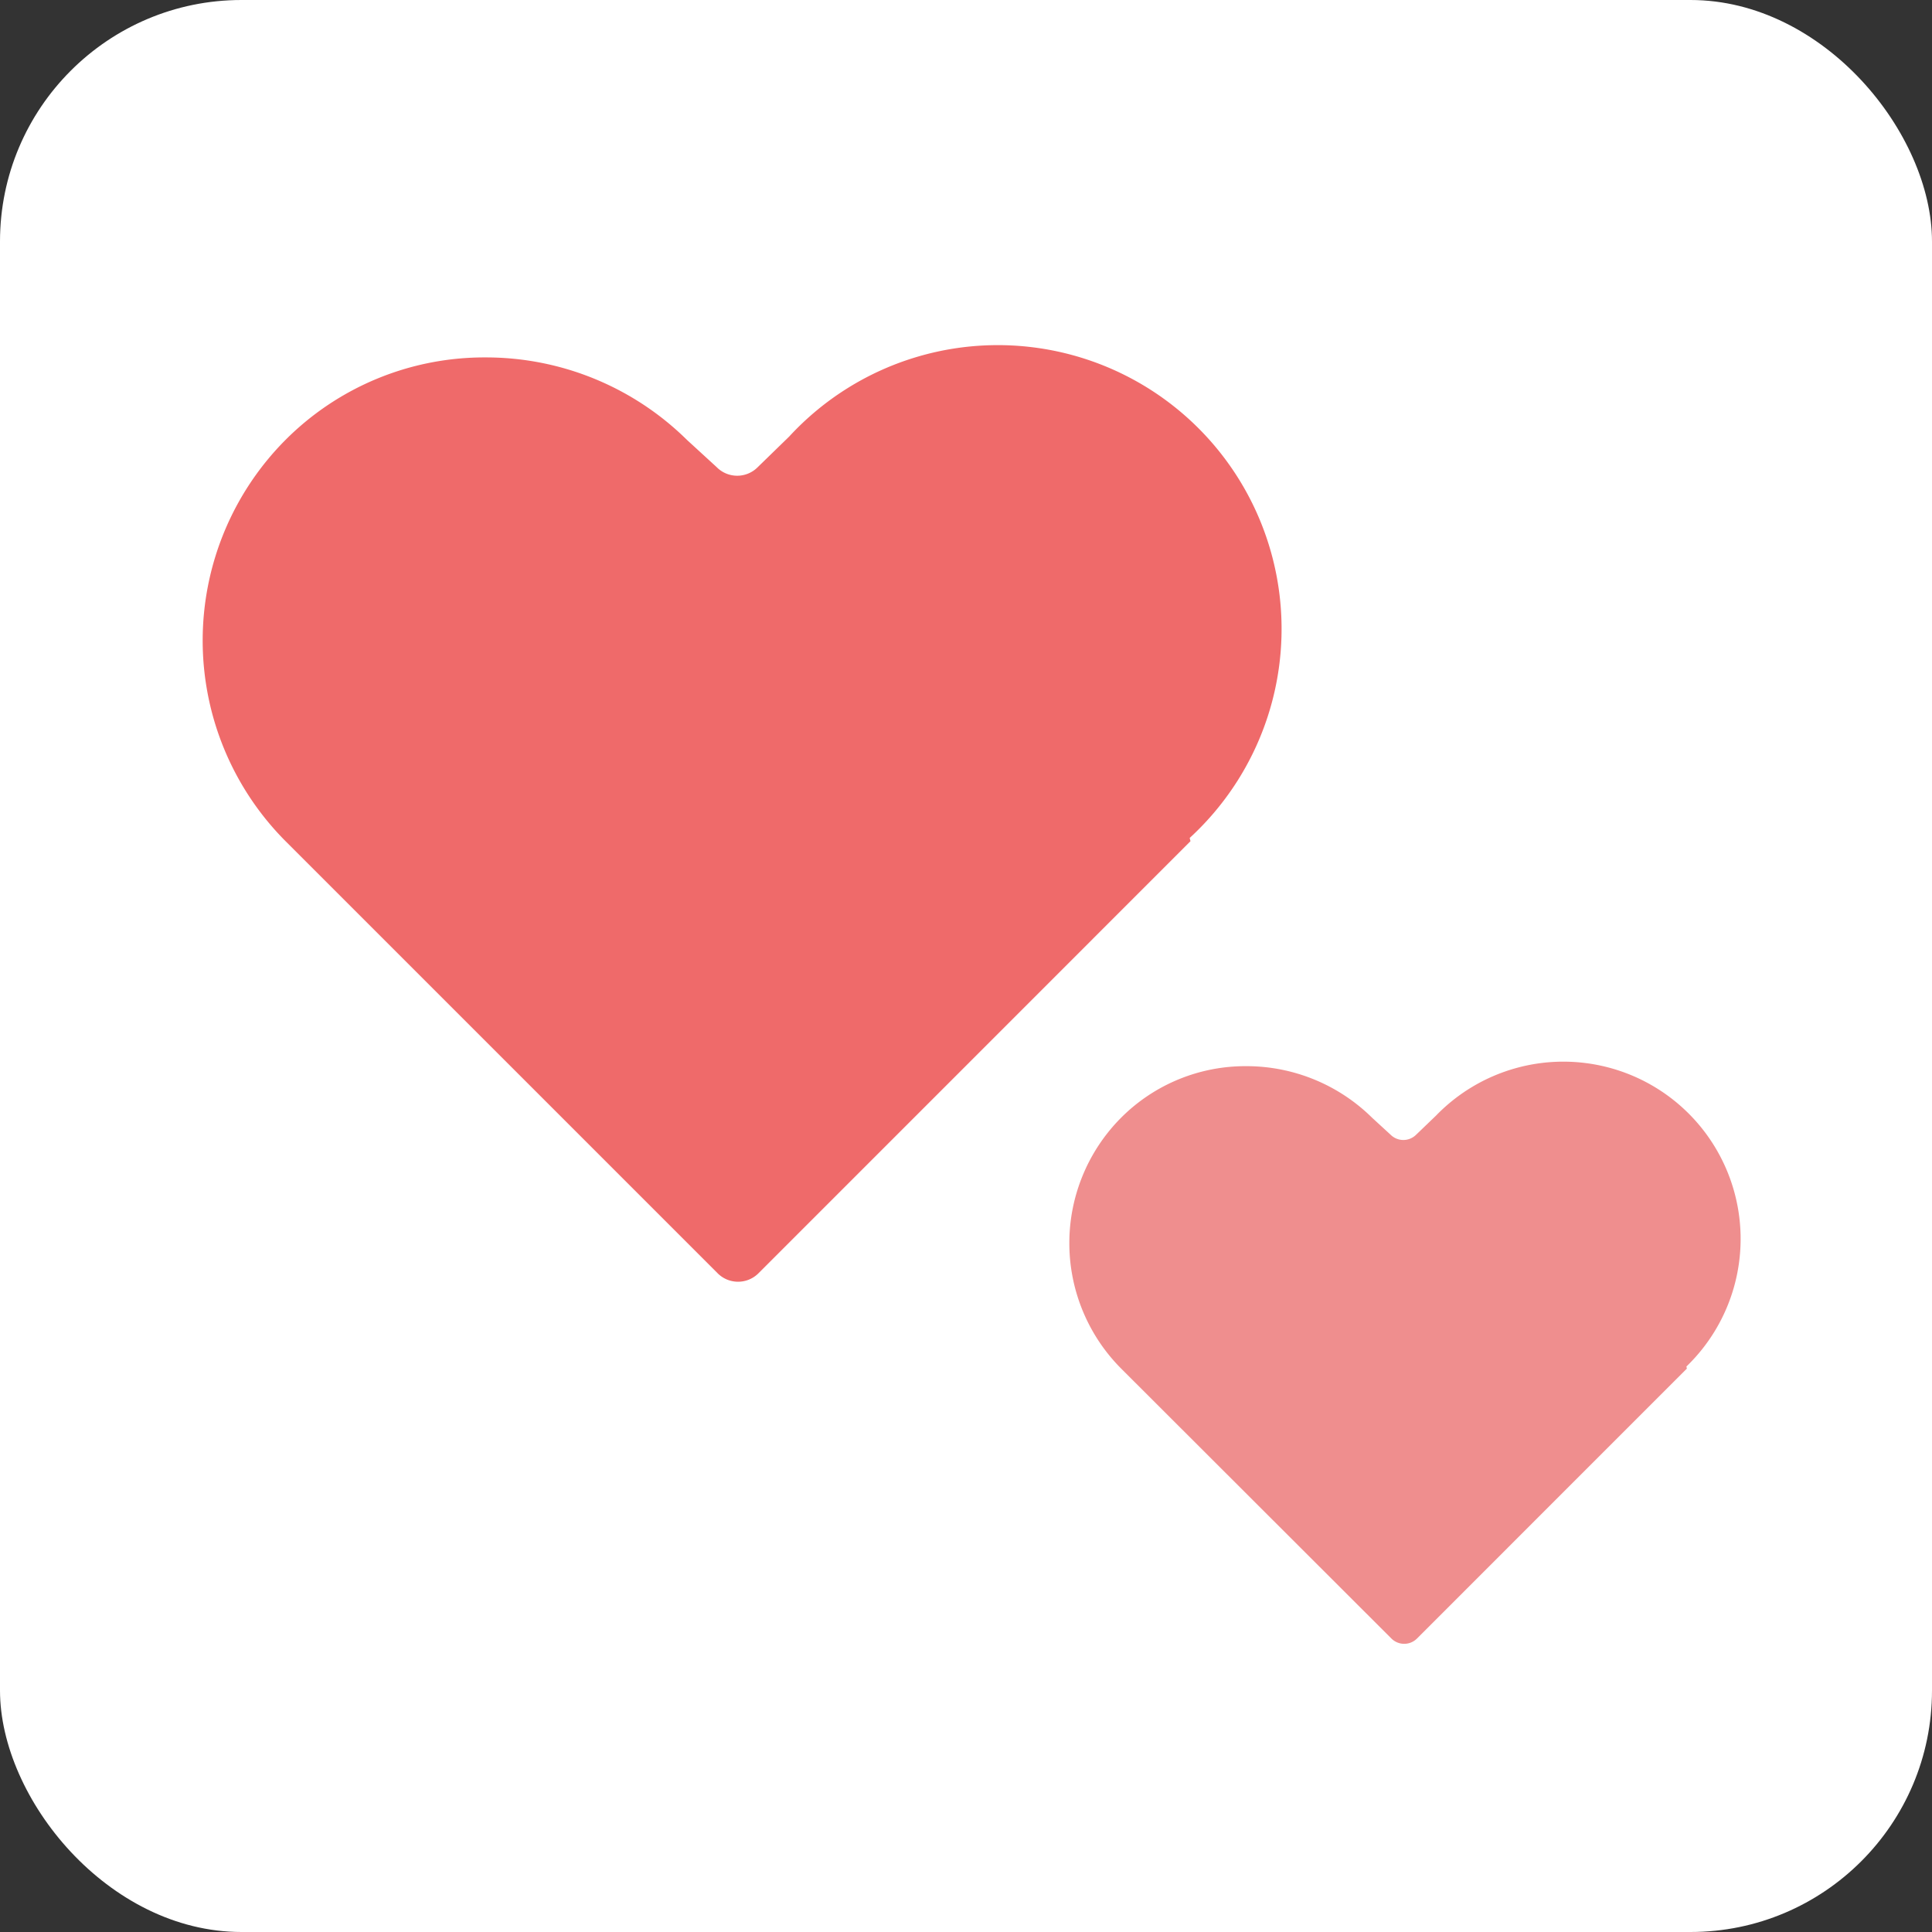 <svg xmlns="http://www.w3.org/2000/svg" width="32" height="32" viewBox="0 0 32 32"><rect x="0" y="0" width="32" height="32" fill="#333333" stroke="none"/><defs><style>.a{fill:#fff;}.b{fill:#ef6a6a;}.c{fill:#ef8e8e;}</style></defs><rect class="a" width="32" height="32" rx="4" transform="translate(0 0)"/><g transform="translate(3.357 5.859)"><path class="b" d="M16.361,8.074,9.209,15.227a.478.478,0,0,1-.676.007l-.007-.007L1.373,8.074a4.71,4.71,0,0,1,0-6.648A4.651,4.651,0,0,1,4.69.061,4.738,4.738,0,0,1,8.021,1.427l.491.45a.478.478,0,0,0,.676.007l.007-.007.519-.505A4.7,4.7,0,1,1,16.348,8.02Z" transform="translate(0 0)"/><path class="c" d="M10.228,5.047,5.757,9.519a.3.3,0,0,1-.422,0l0,0L.858,5.047a2.944,2.944,0,0,1,0-4.156A2.907,2.907,0,0,1,2.932.038,2.962,2.962,0,0,1,5.014.892l.307.282a.3.3,0,0,0,.422,0l0,0L6.072.858A2.936,2.936,0,1,1,10.22,5.013Z" transform="translate(14.355 11.762)"/></g></svg>